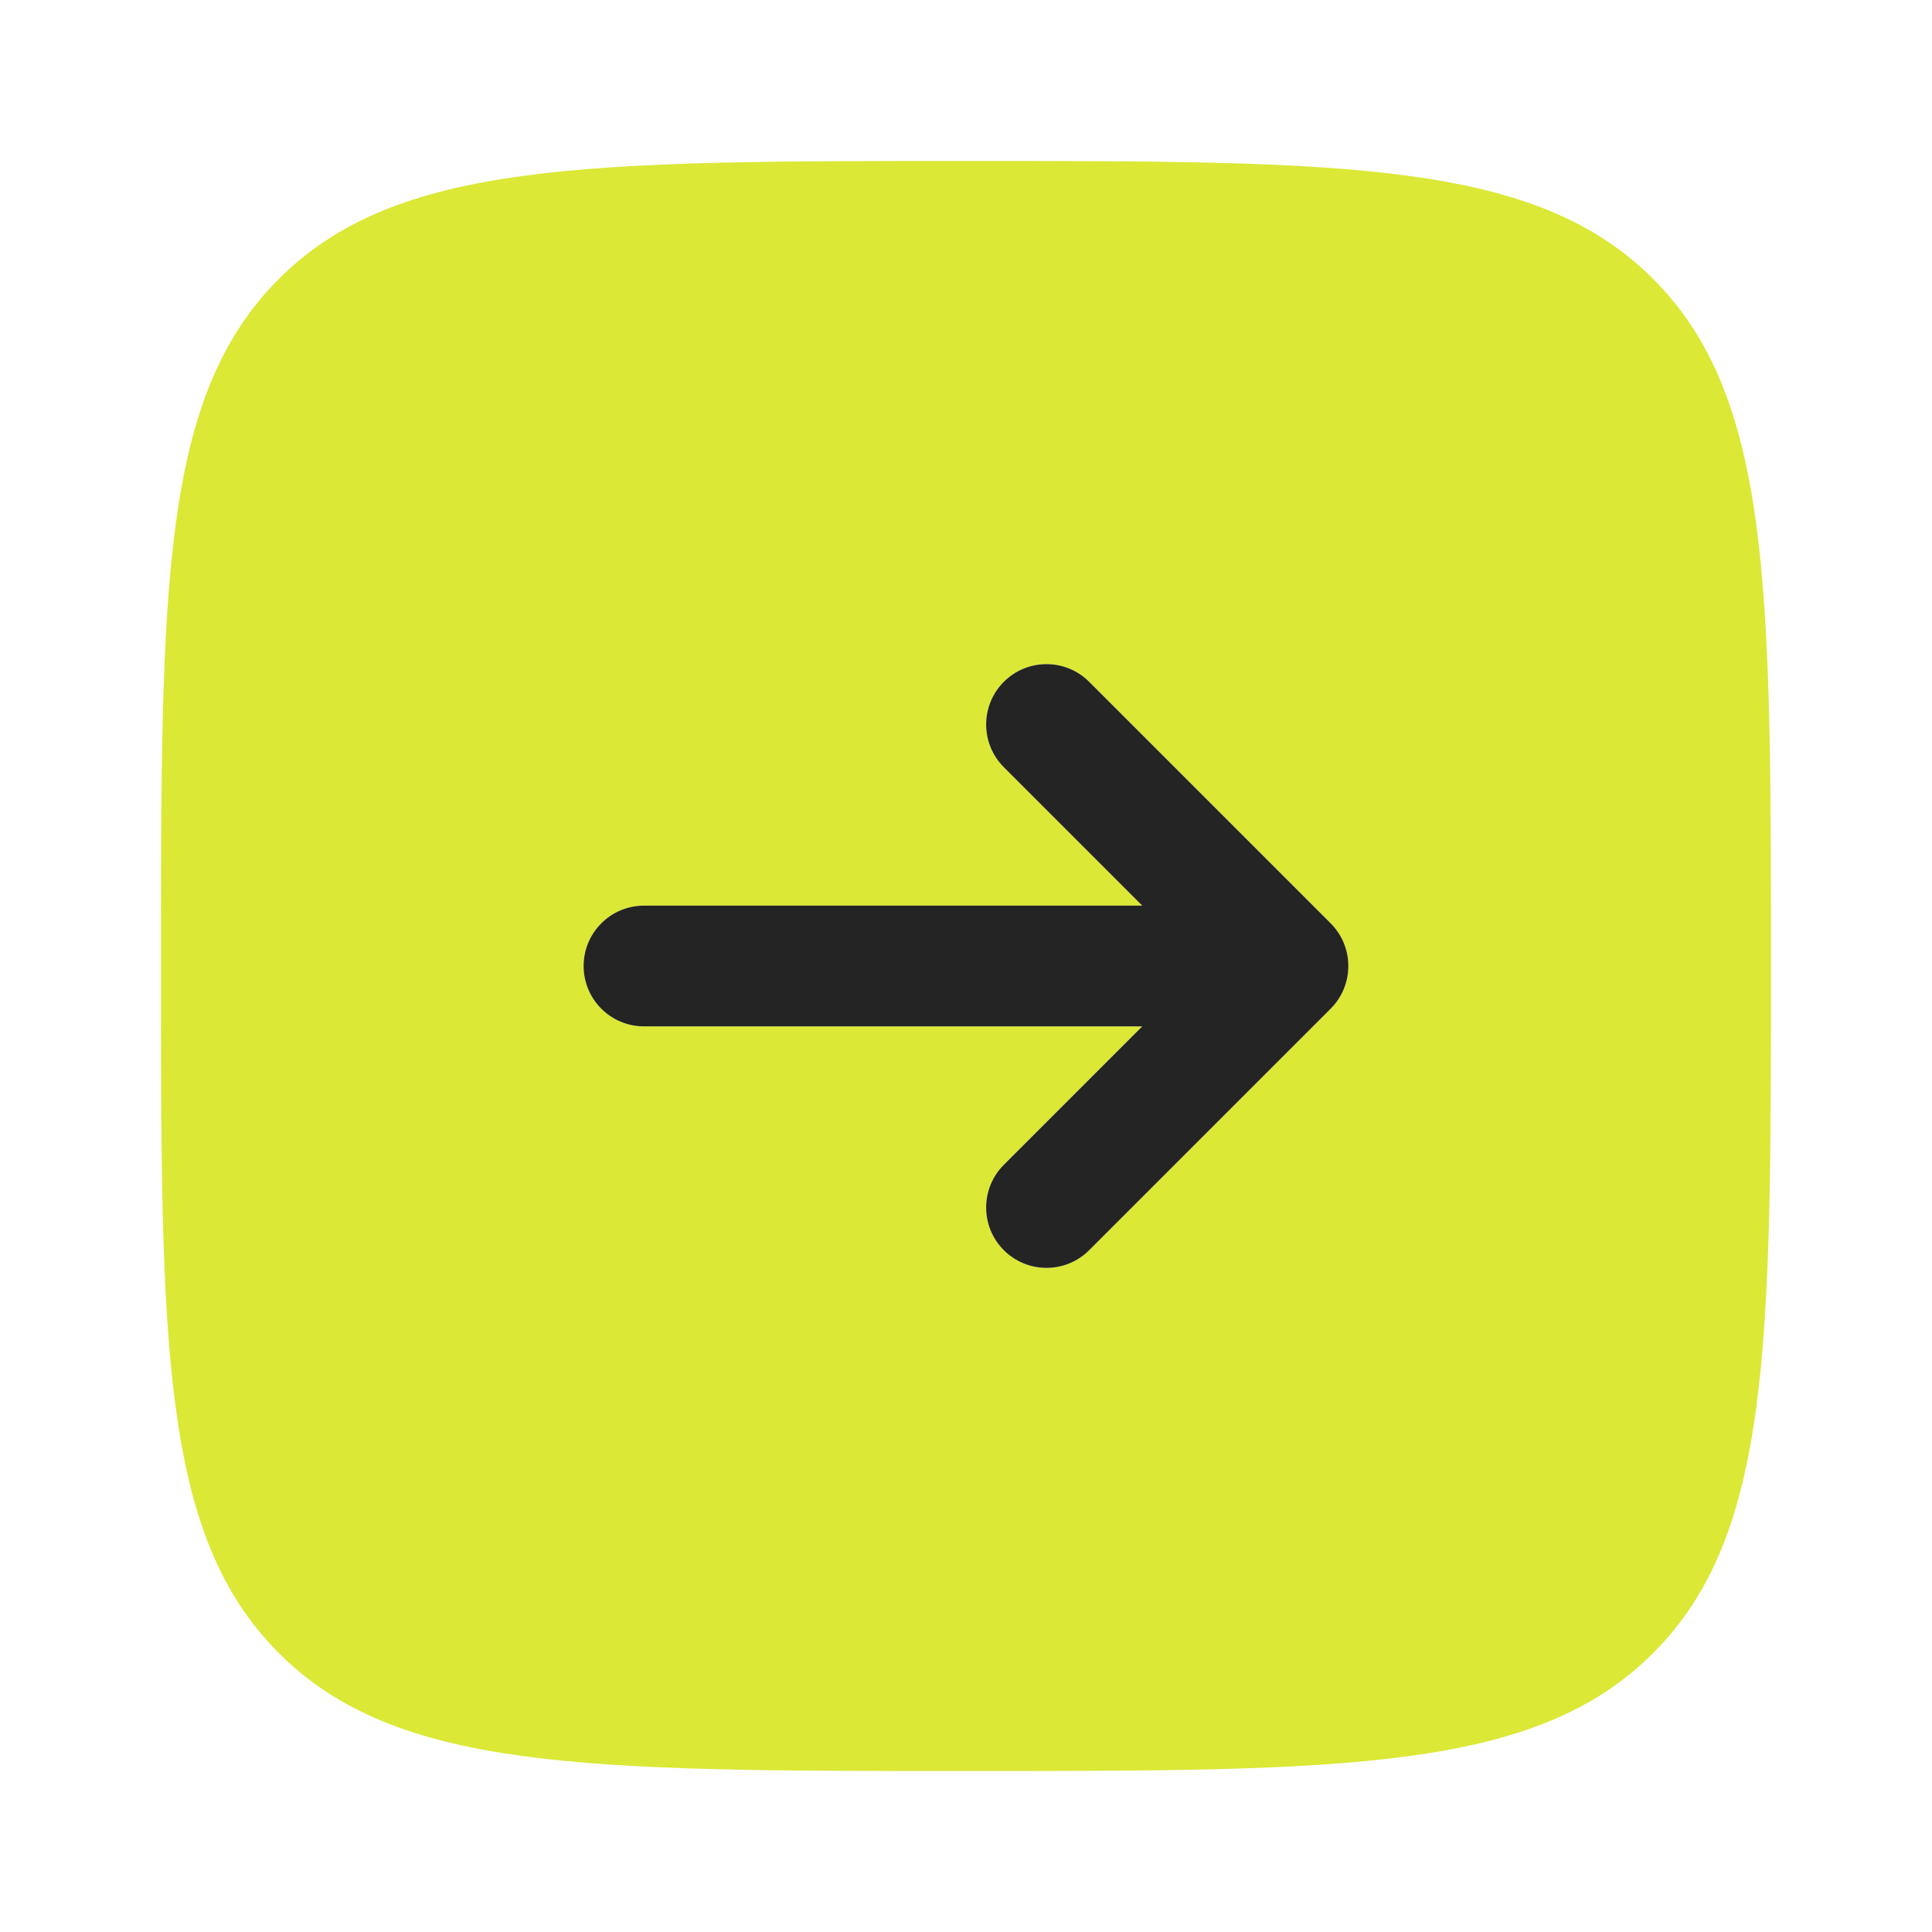 <?xml version="1.0" encoding="UTF-8"?> <svg xmlns="http://www.w3.org/2000/svg" viewBox="0 0 40 40" fill="none"><path fill-rule="evenodd" clip-rule="evenodd" d="M5.774 34.226C8.215 36.667 12.143 36.667 20 36.667C27.857 36.667 31.785 36.667 34.226 34.226C36.666 31.785 36.666 27.857 36.666 20C36.666 12.143 36.666 8.215 34.226 5.774C31.785 3.333 27.857 3.333 20 3.333C12.143 3.333 8.215 3.333 5.774 5.774C3.333 8.215 3.333 12.143 3.333 20C3.333 27.857 3.333 31.785 5.774 34.226ZM12.083 20C12.083 19.31 12.643 18.75 13.333 18.75H23.649L20.783 15.884C20.295 15.396 20.295 14.604 20.783 14.116C21.271 13.628 22.062 13.628 22.55 14.116L27.55 19.116C27.785 19.351 27.916 19.668 27.916 20C27.916 20.332 27.785 20.649 27.55 20.884L22.55 25.884C22.062 26.372 21.271 26.372 20.783 25.884C20.295 25.396 20.295 24.604 20.783 24.116L23.649 21.25H13.333C12.643 21.25 12.083 20.69 12.083 20Z" fill="#DBE836"></path><path d="M13.333 18.75C12.643 18.75 12.083 19.31 12.083 20C12.083 20.69 12.643 21.25 13.333 21.25H23.649L20.783 24.116C20.295 24.604 20.295 25.396 20.783 25.884C21.271 26.372 22.062 26.372 22.55 25.884L27.55 20.884C27.785 20.649 27.916 20.332 27.916 20C27.916 19.668 27.785 19.351 27.55 19.116L22.55 14.116C22.062 13.628 21.271 13.628 20.783 14.116C20.295 14.604 20.295 15.396 20.783 15.884L23.649 18.75H13.333Z" fill="#242424"></path></svg> 